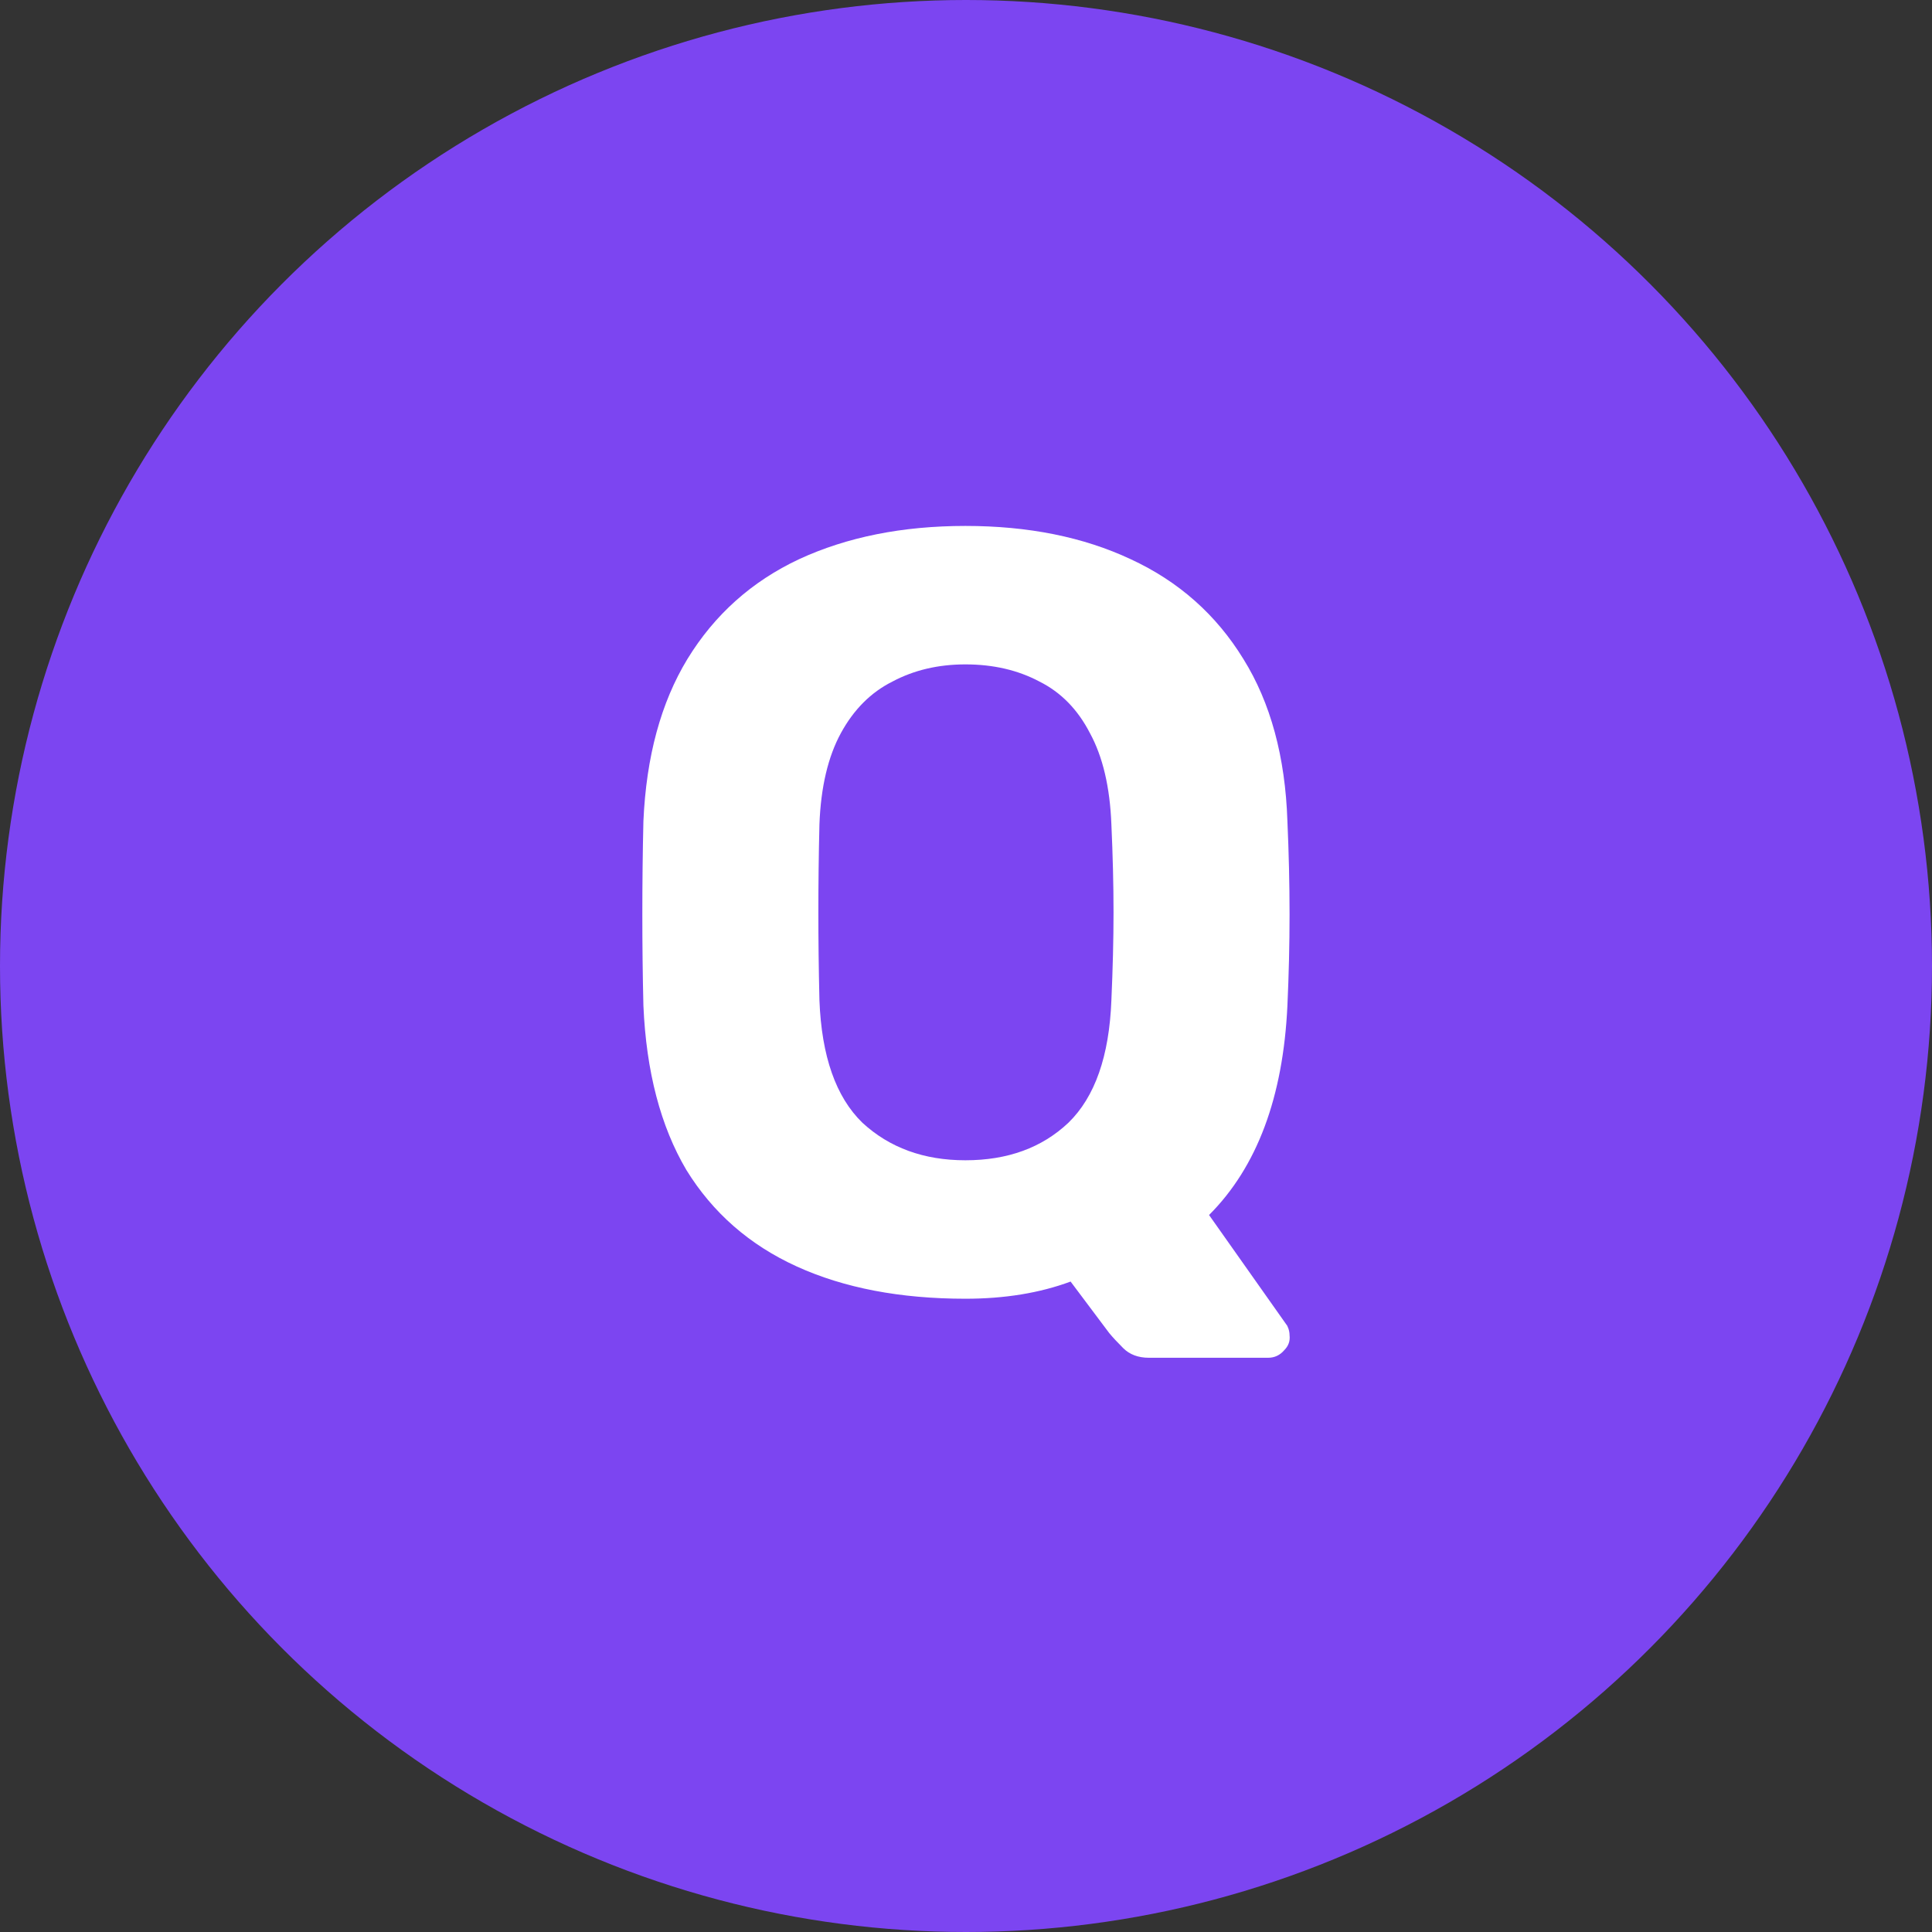 <svg width="36" height="36" viewBox="0 0 36 36" fill="none" xmlns="http://www.w3.org/2000/svg">
<rect x="0" y="0" width="36" height="36" fill="#333333" stroke="none"/>
<g clip-path="url(#clip0_629_299)">
<circle cx="18" cy="18" r="18" fill="#7C45F1"/>
<path d="M21.409 25.3C21.209 25.3 21.049 25.24 20.929 25.12C20.822 25.013 20.735 24.92 20.669 24.84L19.949 23.88C19.375 24.093 18.722 24.2 17.989 24.2C16.775 24.2 15.729 24 14.849 23.6C13.969 23.2 13.282 22.6 12.789 21.8C12.309 20.987 12.042 19.967 11.989 18.74C11.975 18.167 11.969 17.6 11.969 17.04C11.969 16.467 11.975 15.887 11.989 15.3C12.042 14.1 12.315 13.093 12.809 12.28C13.315 11.453 14.009 10.833 14.889 10.42C15.782 10.007 16.815 9.8 17.989 9.8C19.162 9.8 20.189 10.007 21.069 10.42C21.962 10.833 22.662 11.453 23.169 12.28C23.675 13.093 23.949 14.1 23.989 15.3C24.015 15.887 24.029 16.467 24.029 17.04C24.029 17.6 24.015 18.167 23.989 18.74C23.909 20.447 23.422 21.747 22.529 22.64L23.969 24.68C23.982 24.693 23.995 24.72 24.009 24.76C24.022 24.8 24.029 24.84 24.029 24.88C24.042 24.987 24.009 25.08 23.929 25.16C23.849 25.253 23.749 25.3 23.629 25.3H21.409ZM17.989 21.62C18.775 21.62 19.415 21.387 19.909 20.92C20.402 20.44 20.669 19.68 20.709 18.64C20.735 18.053 20.749 17.507 20.749 17C20.749 16.48 20.735 15.933 20.709 15.36C20.682 14.667 20.549 14.1 20.309 13.66C20.082 13.22 19.769 12.9 19.369 12.7C18.969 12.487 18.509 12.38 17.989 12.38C17.482 12.38 17.029 12.487 16.629 12.7C16.229 12.9 15.909 13.22 15.669 13.66C15.429 14.1 15.295 14.667 15.269 15.36C15.255 15.933 15.249 16.48 15.249 17C15.249 17.507 15.255 18.053 15.269 18.64C15.309 19.68 15.575 20.44 16.069 20.92C16.575 21.387 17.215 21.62 17.989 21.62Z" fill="white"/>
</g>
<defs>
<clipPath id="clip0_629_299">
<rect width="36" height="36" fill="white"/>
</clipPath>
</defs>
</svg>
